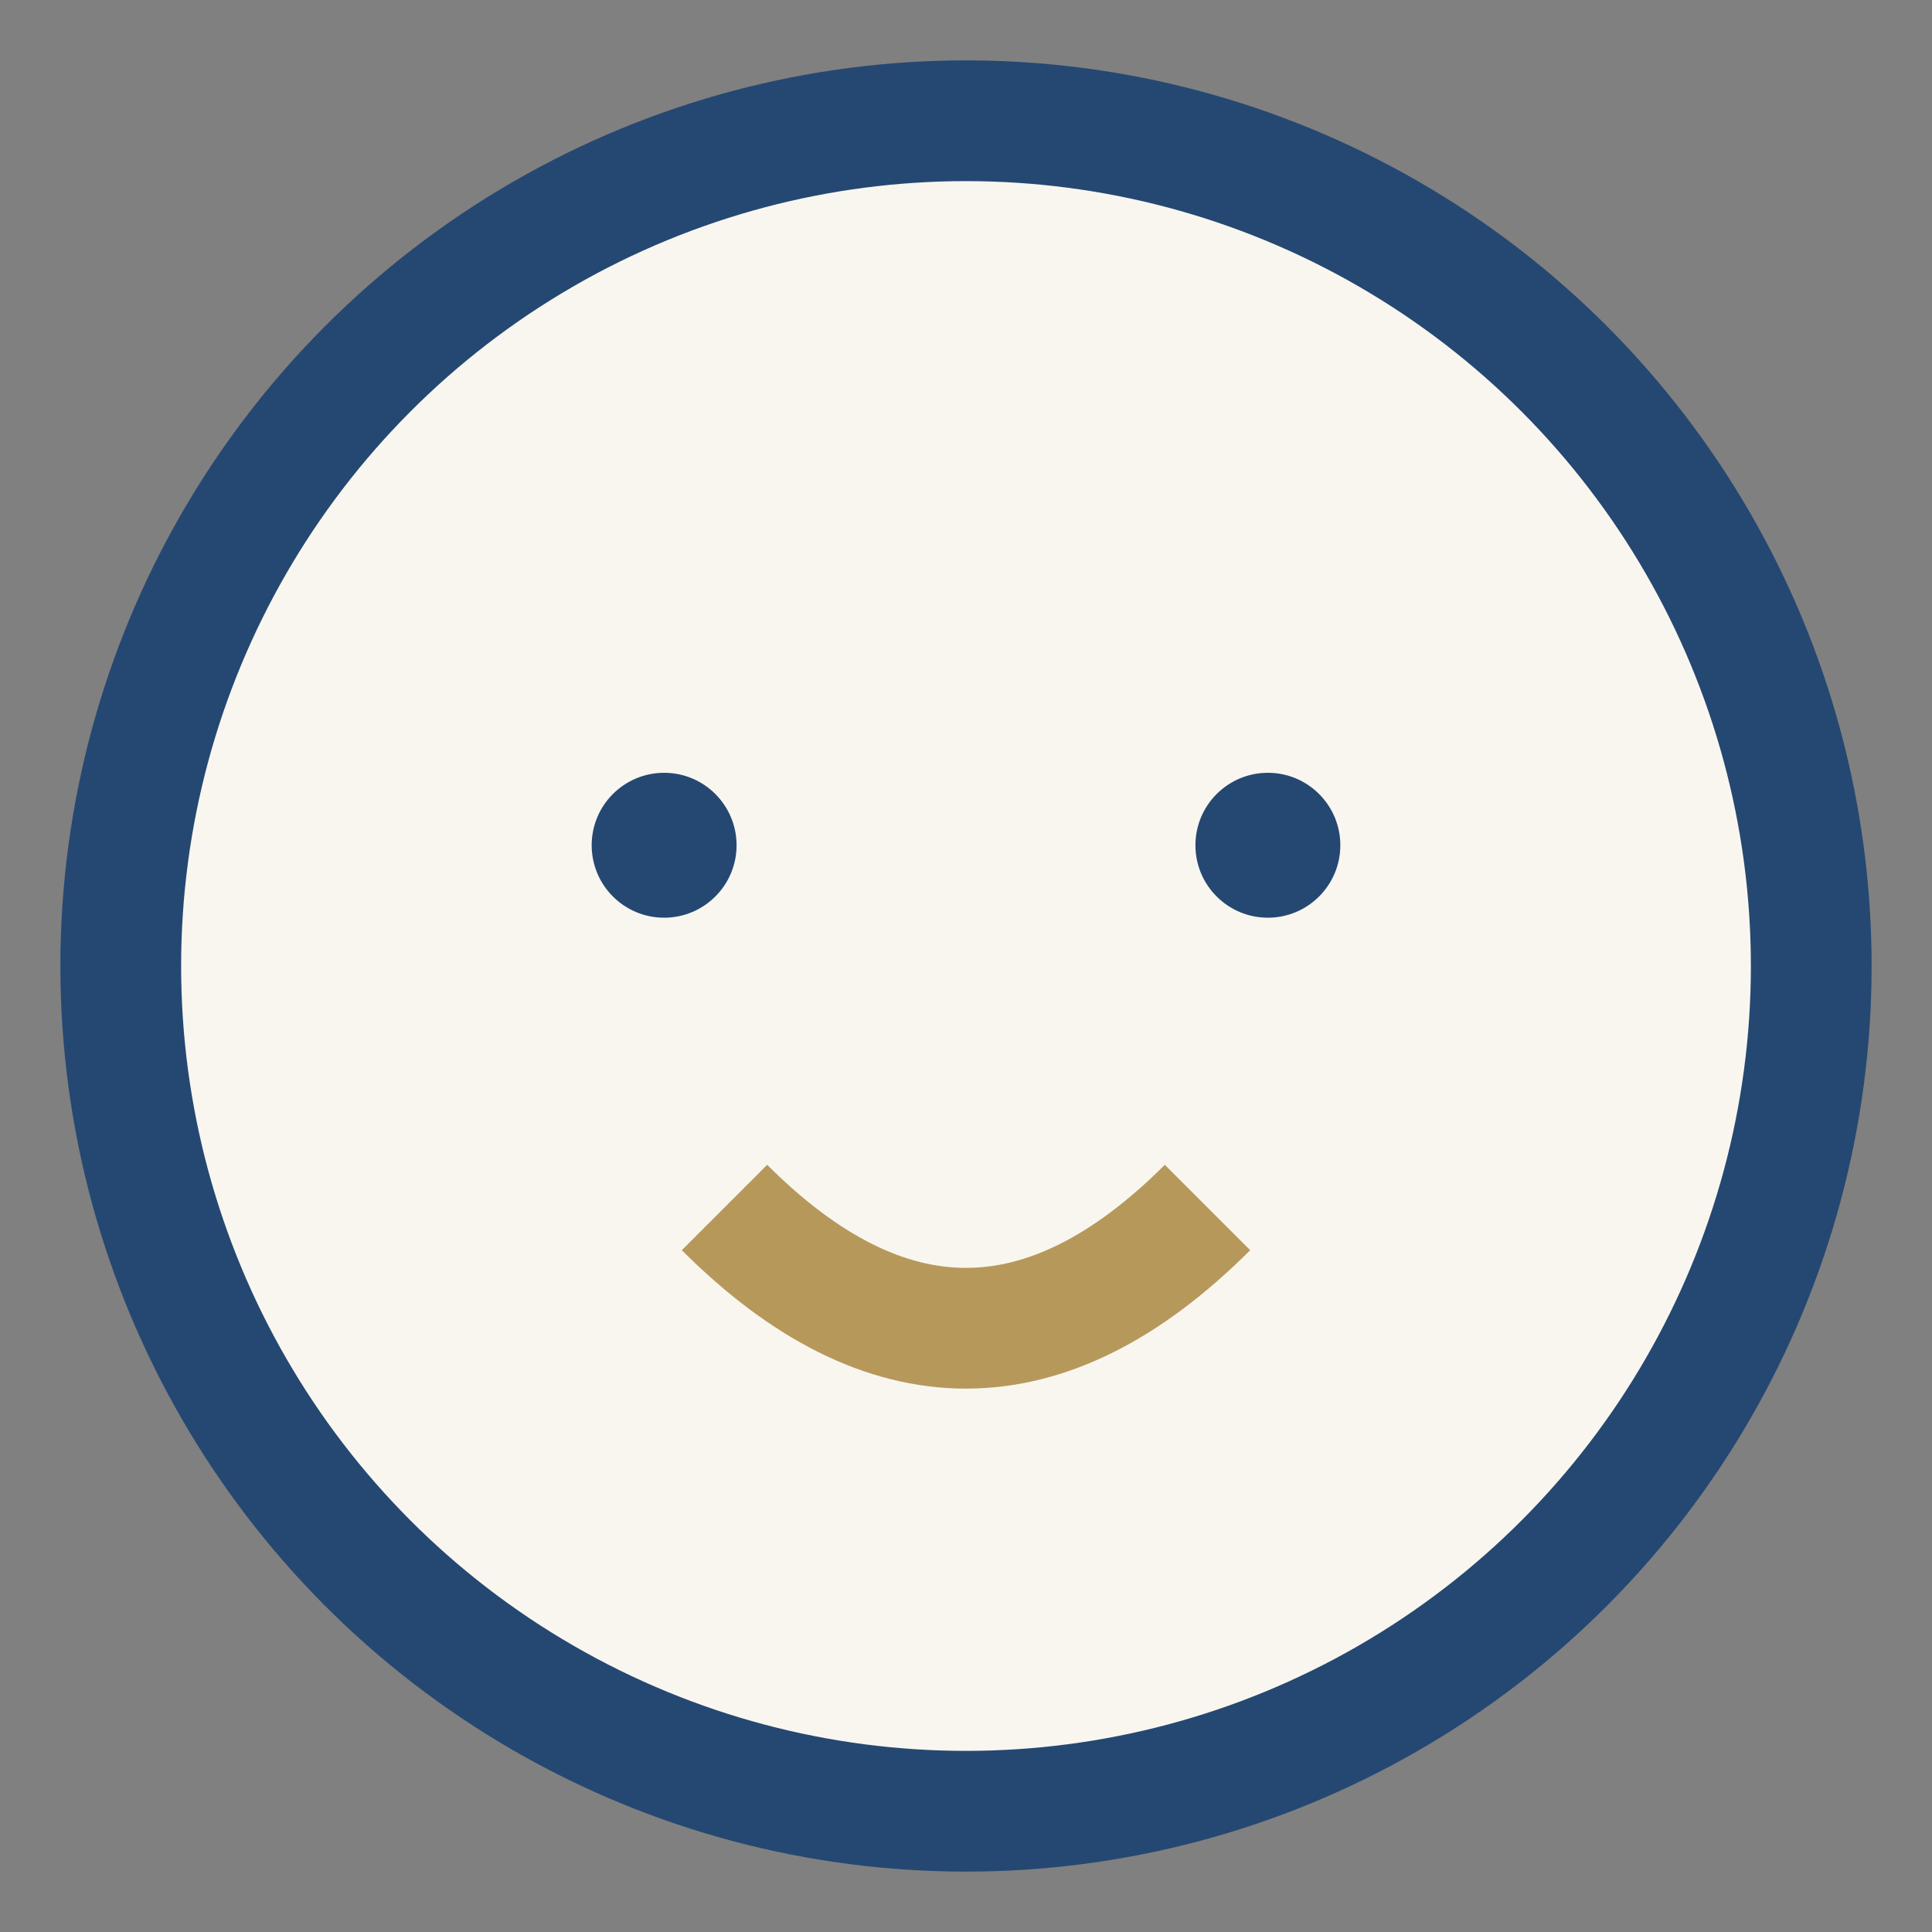 <?xml version="1.0" encoding="UTF-8"?>
<svg xmlns="http://www.w3.org/2000/svg" width="32" height="32" viewBox="0 0 32 32"><rect x="0" y="0" width="32" height="32" fill="#808080" stroke="none"/><circle cx="16" cy="16" r="14" fill="#F9F6F0" stroke="#254872" stroke-width="2"/><circle cx="11" cy="14" r="1.2" fill="#254872"/><circle cx="21" cy="14" r="1.2" fill="#254872"/><path d="M12 20Q16 24 20 20" stroke="#B7985B" stroke-width="2" fill="none"/></svg>